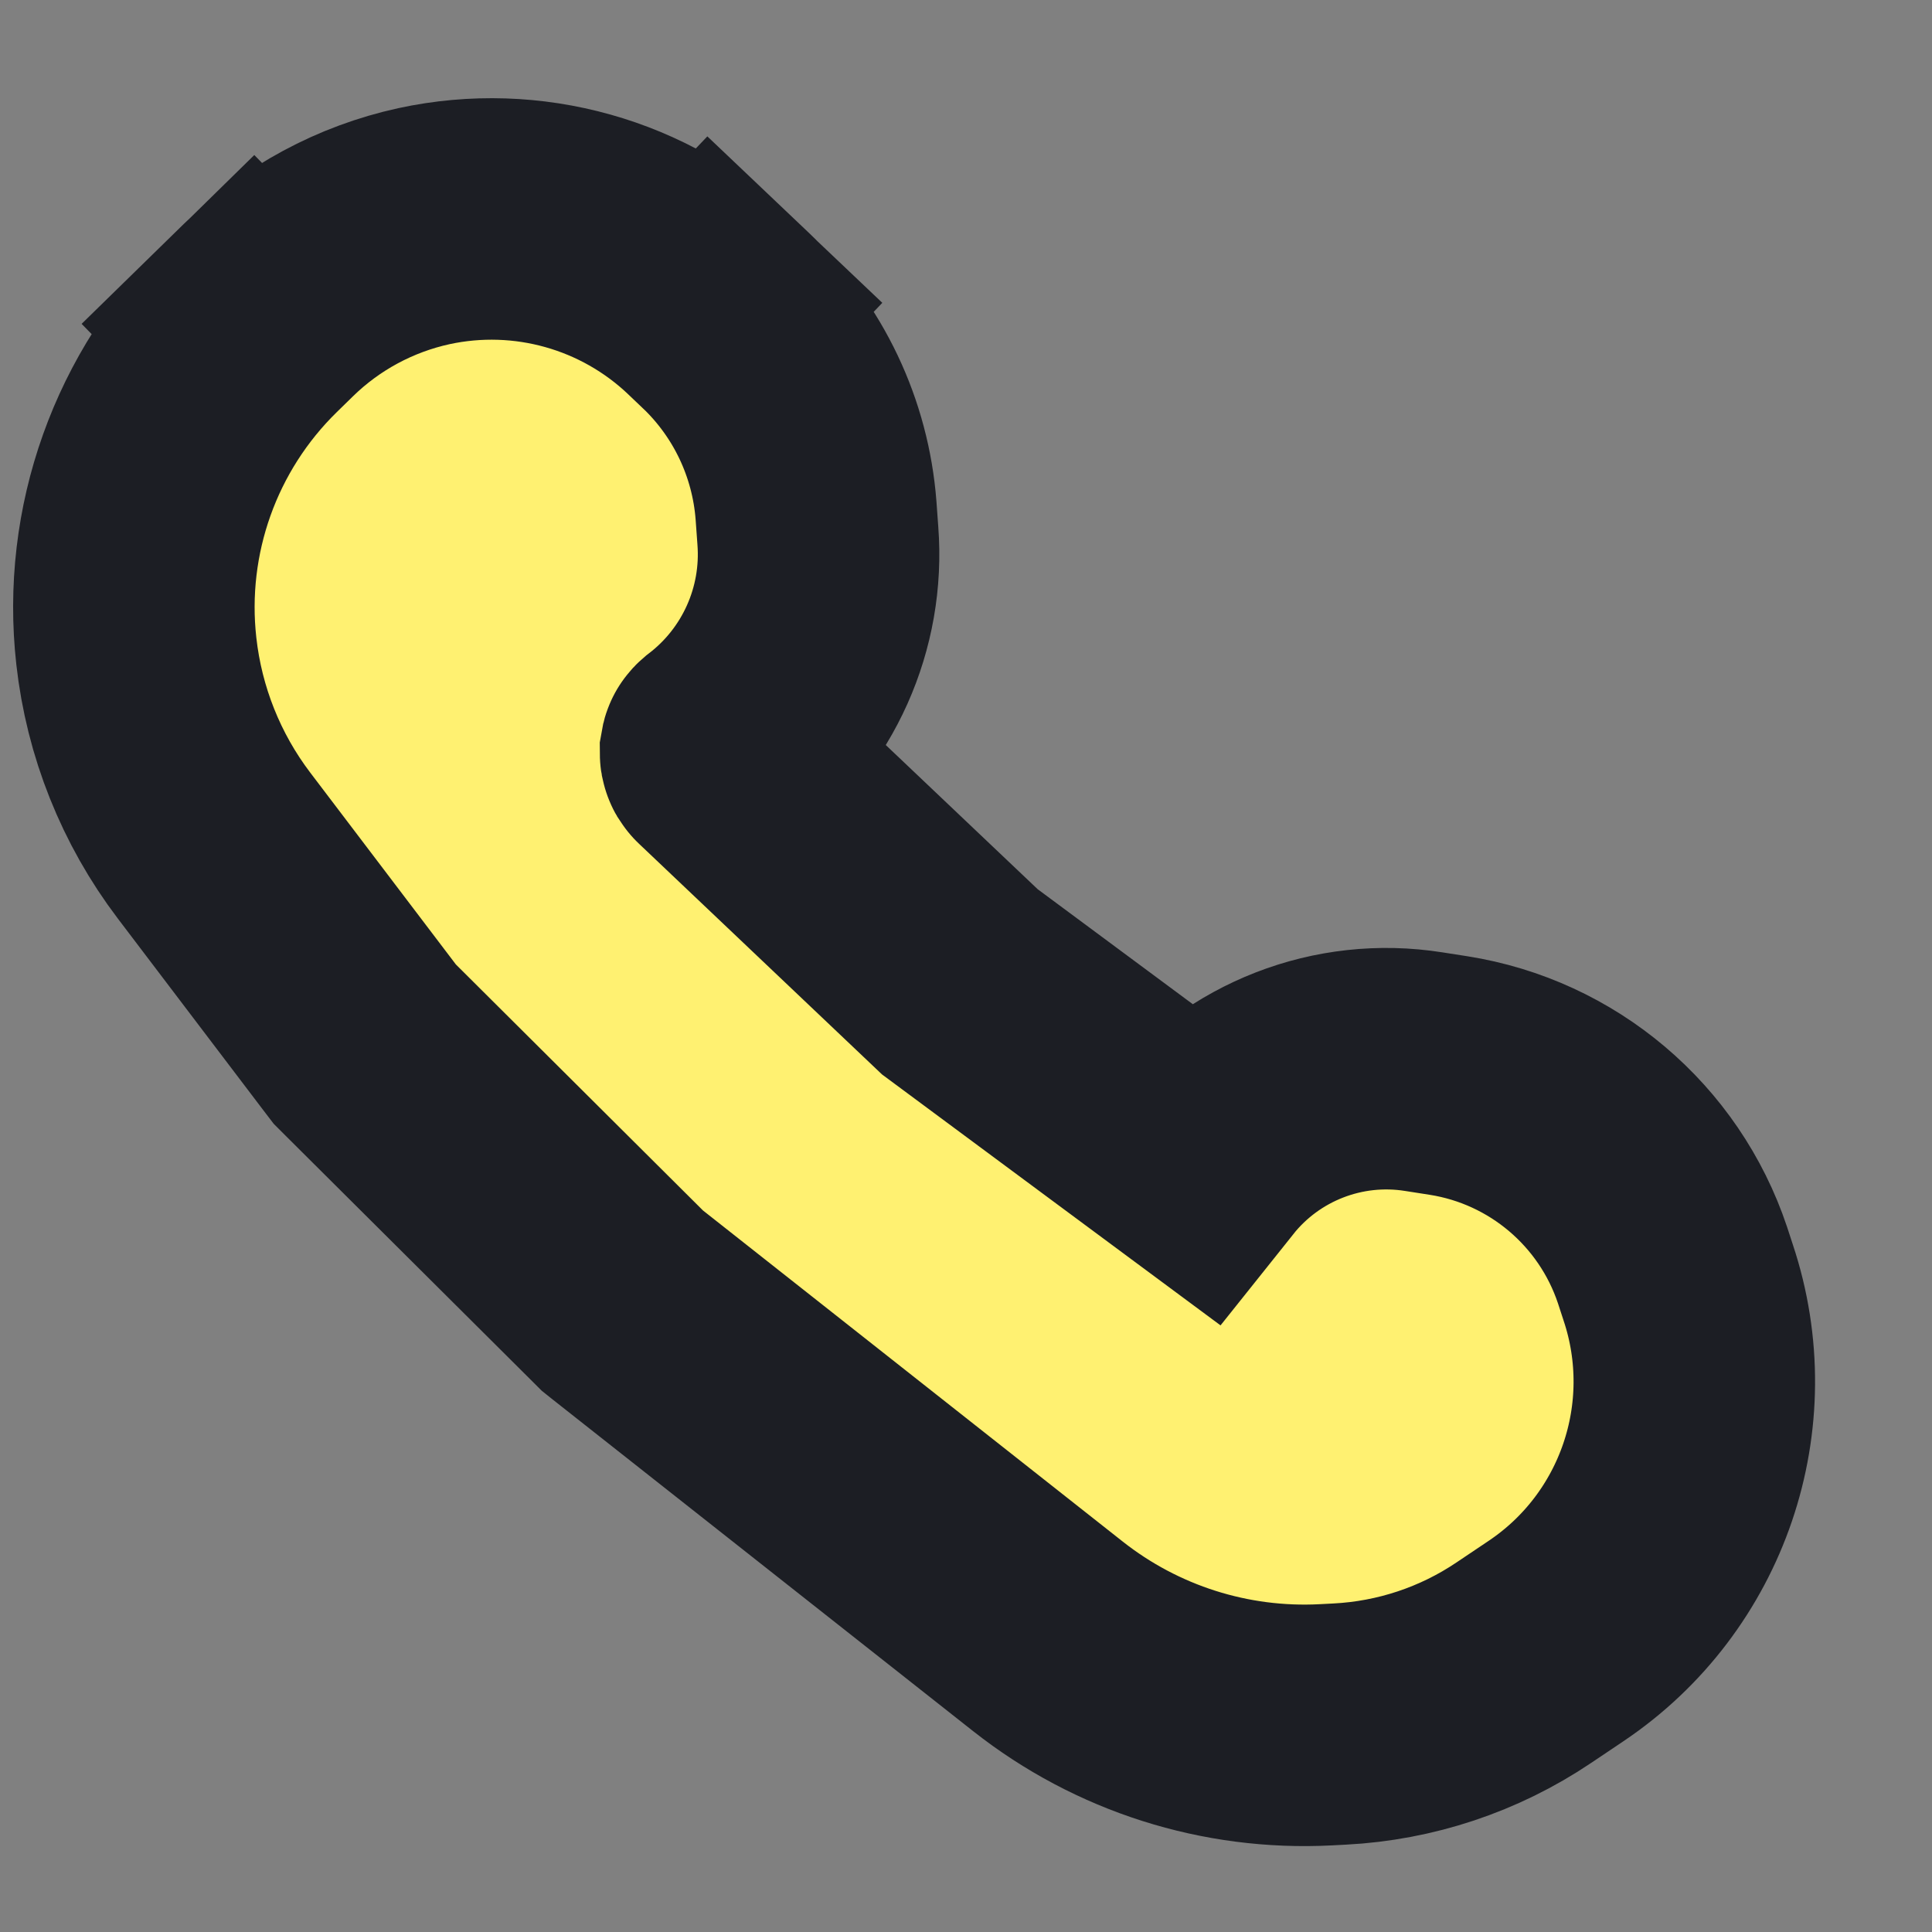 <svg width="16" height="16" viewBox="0 0 16 16" fill="none" xmlns="http://www.w3.org/2000/svg">
<rect x="0" y="0" width="16" height="16" fill="#808080" stroke="none"/>
<path d="M2.979 8.592L3.021 8.647L3.07 8.696L5.113 10.73L5.154 10.771L5.199 10.807L8.679 13.552C9.332 14.067 10.149 14.327 10.979 14.284L11.094 14.278C11.639 14.25 12.166 14.075 12.619 13.77L12.887 13.59C13.853 12.941 14.267 11.726 13.898 10.621L13.851 10.477C13.574 9.649 12.859 9.043 11.996 8.907L11.791 8.875C11.085 8.763 10.373 9.04 9.928 9.598L7.949 8.131L5.979 6.261C5.972 6.255 5.971 6.251 5.97 6.248C5.968 6.245 5.967 6.239 5.967 6.232C5.968 6.226 5.969 6.22 5.971 6.217C5.972 6.214 5.975 6.211 5.982 6.205C6.528 5.787 6.826 5.121 6.773 4.435L6.758 4.227C6.712 3.629 6.447 3.07 6.013 2.656L5.893 2.542L5.203 3.266L5.893 2.542C5.259 1.938 4.367 1.688 3.511 1.873C3.026 1.979 2.58 2.219 2.225 2.566L2.09 2.698L2.789 3.413L2.09 2.698C1.372 3.4 1.017 4.394 1.129 5.392C1.194 5.976 1.416 6.533 1.772 7.002L2.979 8.592Z" fill="#FFF171" stroke="#1C1E24" stroke-width="2"/>
</svg>
